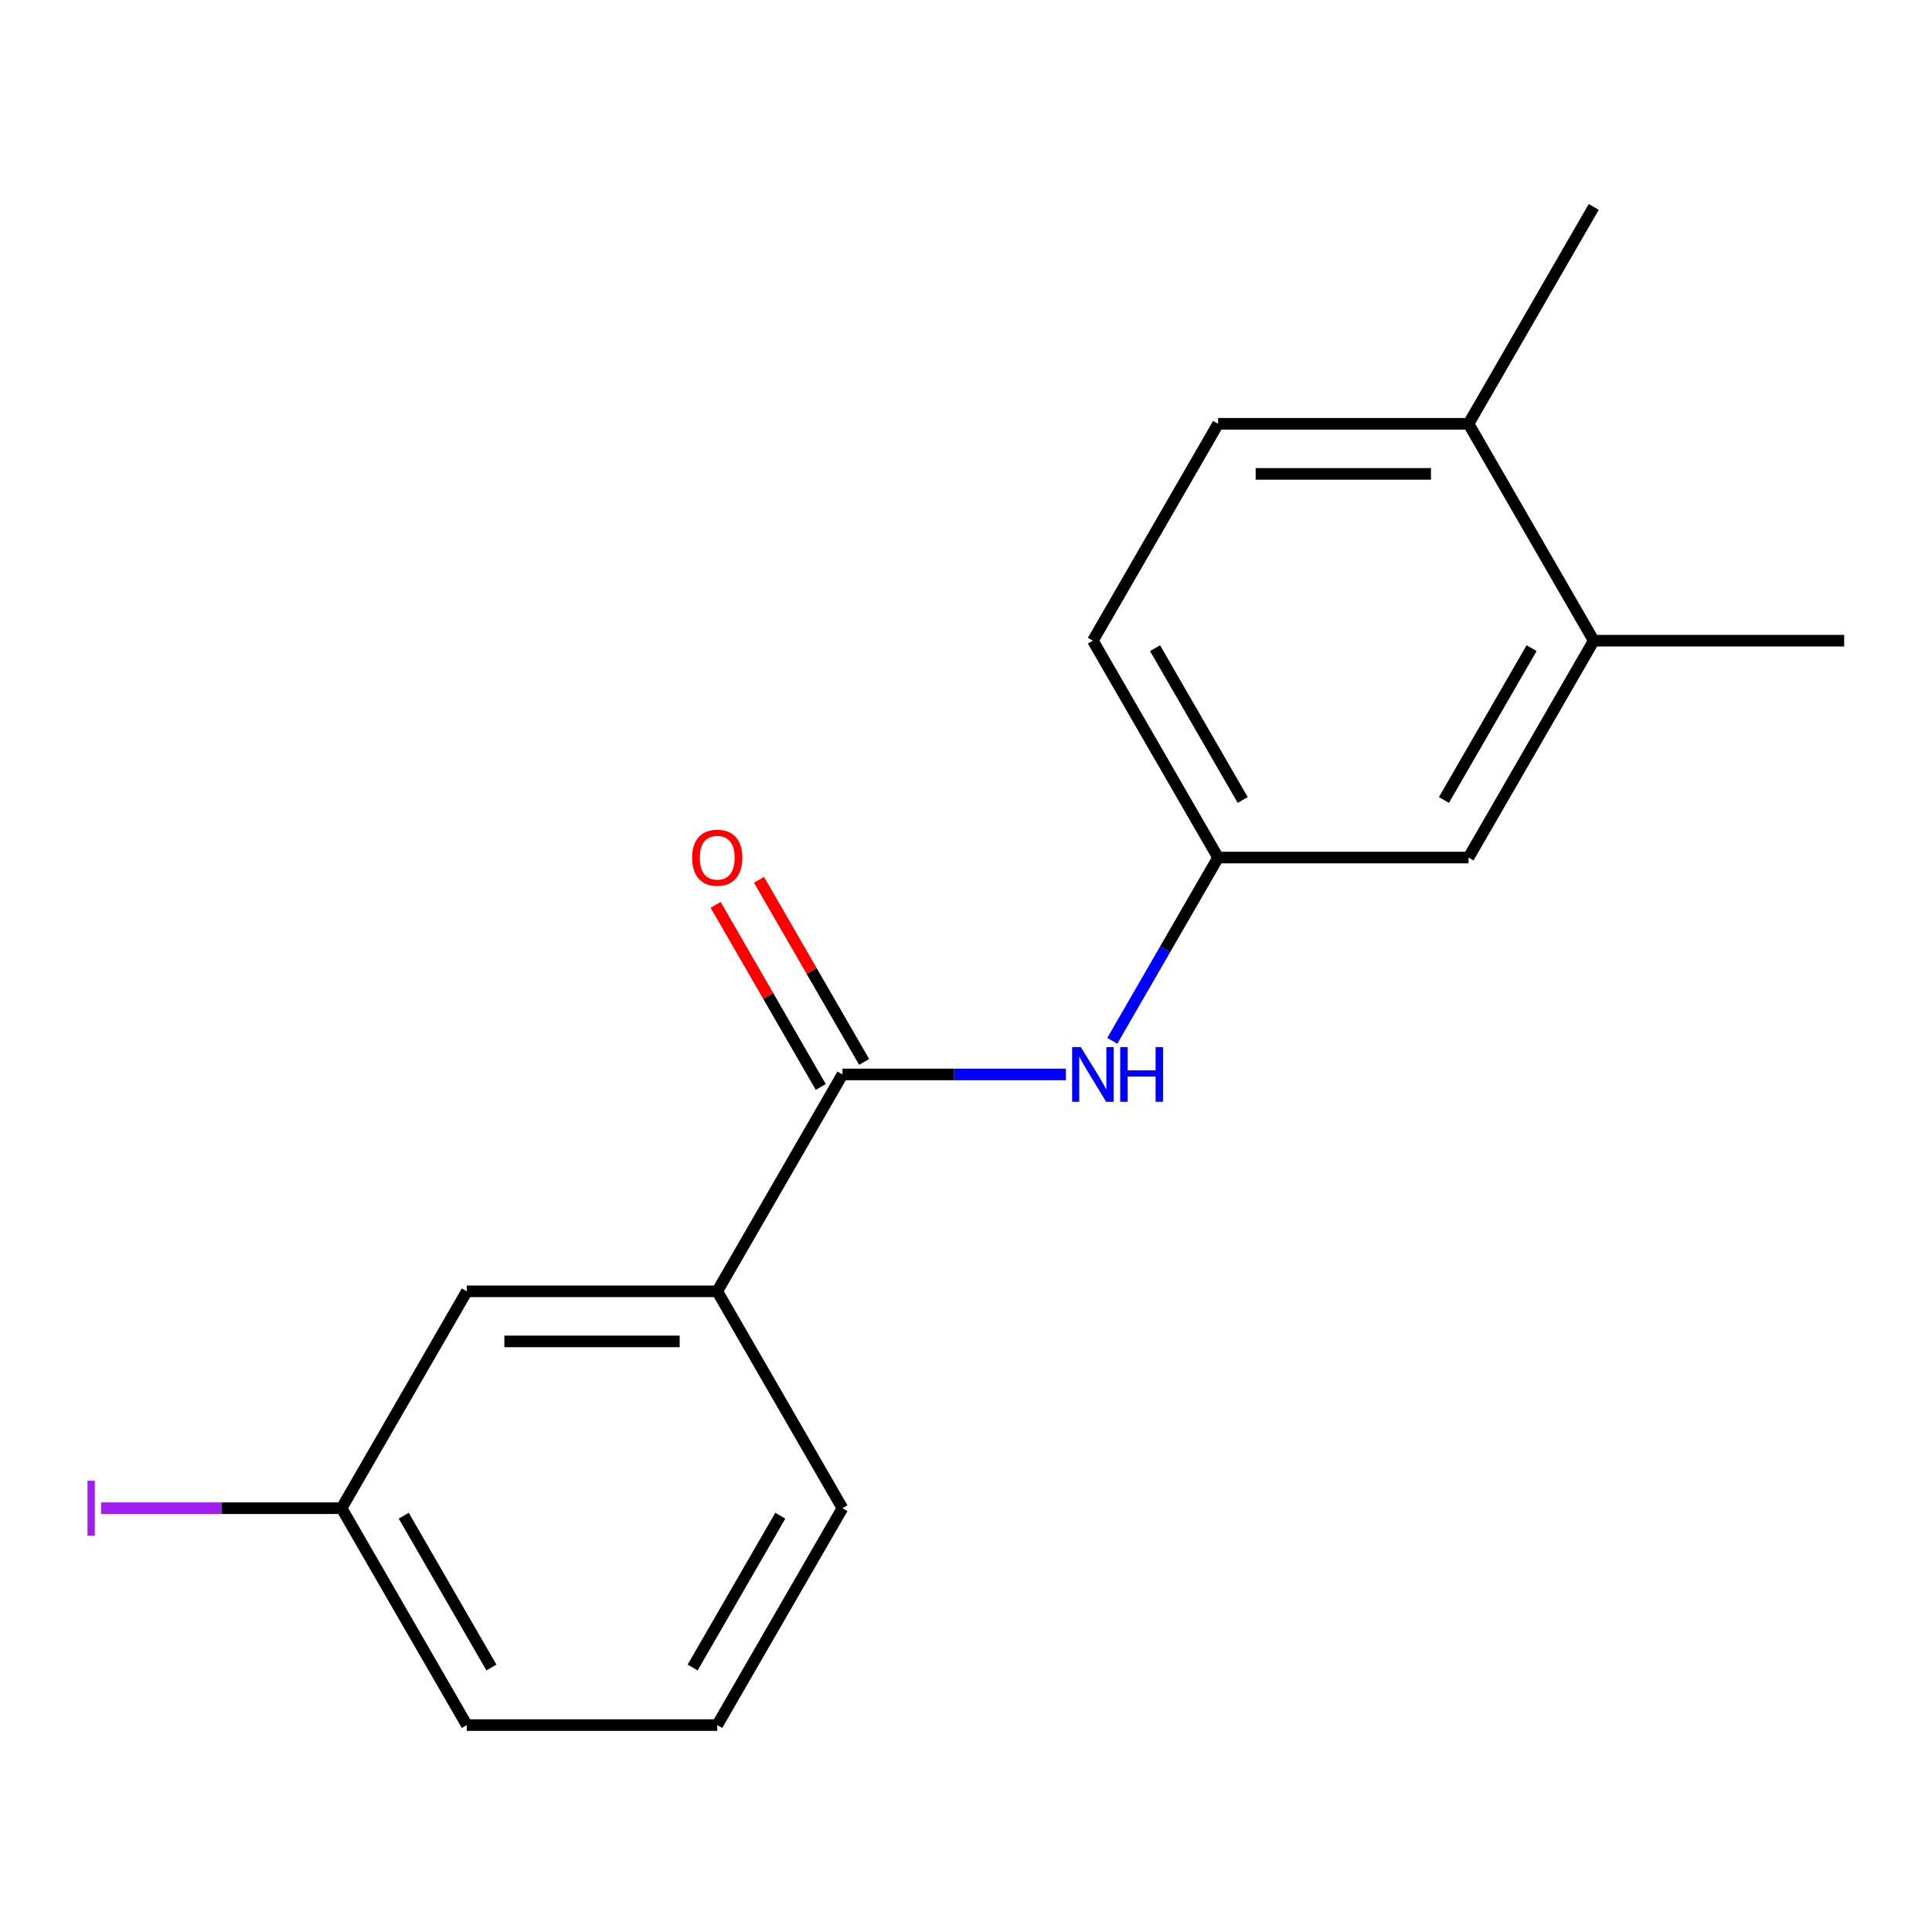 <?xml version='1.0' encoding='iso-8859-1'?>
<svg version='1.1' baseProfile='full'
              xmlns='http://www.w3.org/2000/svg'
                      xmlns:rdkit='http://www.rdkit.org/xml'
                      xmlns:xlink='http://www.w3.org/1999/xlink'
                  xml:space='preserve'
width='1000px' height='1000px' viewBox='0 0 1000 1000'>
<!-- END OF HEADER -->
<rect style='opacity:1.0;fill:#FFFFFF;stroke:none' width='1000' height='1000' x='0' y='0'> </rect>
<path class='bond-0' d='M 436.052,556.129 L 493.873,556.129' style='fill:none;fill-rule:evenodd;stroke:#000000;stroke-width:6px;stroke-linecap:butt;stroke-linejoin:miter;stroke-opacity:1' />
<path class='bond-0' d='M 493.873,556.129 L 551.695,556.129' style='fill:none;fill-rule:evenodd;stroke:#0000FF;stroke-width:6px;stroke-linecap:butt;stroke-linejoin:miter;stroke-opacity:1' />
<path class='bond-1' d='M 436.052,556.129 L 371.24,668.386' style='fill:none;fill-rule:evenodd;stroke:#000000;stroke-width:6px;stroke-linecap:butt;stroke-linejoin:miter;stroke-opacity:1' />
<path class='bond-4' d='M 447.278,549.647 L 420.068,502.519' style='fill:none;fill-rule:evenodd;stroke:#000000;stroke-width:6px;stroke-linecap:butt;stroke-linejoin:miter;stroke-opacity:1' />
<path class='bond-4' d='M 420.068,502.519 L 392.859,455.391' style='fill:none;fill-rule:evenodd;stroke:#FF0000;stroke-width:6px;stroke-linecap:butt;stroke-linejoin:miter;stroke-opacity:1' />
<path class='bond-4' d='M 424.826,562.61 L 397.617,515.481' style='fill:none;fill-rule:evenodd;stroke:#000000;stroke-width:6px;stroke-linecap:butt;stroke-linejoin:miter;stroke-opacity:1' />
<path class='bond-4' d='M 397.617,515.481 L 370.407,468.353' style='fill:none;fill-rule:evenodd;stroke:#FF0000;stroke-width:6px;stroke-linecap:butt;stroke-linejoin:miter;stroke-opacity:1' />
<path class='bond-3' d='M 575.722,538.728 L 603.104,491.3' style='fill:none;fill-rule:evenodd;stroke:#0000FF;stroke-width:6px;stroke-linecap:butt;stroke-linejoin:miter;stroke-opacity:1' />
<path class='bond-3' d='M 603.104,491.3 L 630.487,443.871' style='fill:none;fill-rule:evenodd;stroke:#000000;stroke-width:6px;stroke-linecap:butt;stroke-linejoin:miter;stroke-opacity:1' />
<path class='bond-7' d='M 371.24,668.386 L 241.617,668.386' style='fill:none;fill-rule:evenodd;stroke:#000000;stroke-width:6px;stroke-linecap:butt;stroke-linejoin:miter;stroke-opacity:1' />
<path class='bond-7' d='M 351.797,694.31 L 261.06,694.31' style='fill:none;fill-rule:evenodd;stroke:#000000;stroke-width:6px;stroke-linecap:butt;stroke-linejoin:miter;stroke-opacity:1' />
<path class='bond-12' d='M 371.24,668.386 L 436.052,780.643' style='fill:none;fill-rule:evenodd;stroke:#000000;stroke-width:6px;stroke-linecap:butt;stroke-linejoin:miter;stroke-opacity:1' />
<path class='bond-2' d='M 824.922,331.614 L 760.11,443.871' style='fill:none;fill-rule:evenodd;stroke:#000000;stroke-width:6px;stroke-linecap:butt;stroke-linejoin:miter;stroke-opacity:1' />
<path class='bond-2' d='M 792.749,335.491 L 747.381,414.071' style='fill:none;fill-rule:evenodd;stroke:#000000;stroke-width:6px;stroke-linecap:butt;stroke-linejoin:miter;stroke-opacity:1' />
<path class='bond-14' d='M 824.922,331.614 L 954.545,331.614' style='fill:none;fill-rule:evenodd;stroke:#000000;stroke-width:6px;stroke-linecap:butt;stroke-linejoin:miter;stroke-opacity:1' />
<path class='bond-18' d='M 824.922,331.614 L 760.11,219.357' style='fill:none;fill-rule:evenodd;stroke:#000000;stroke-width:6px;stroke-linecap:butt;stroke-linejoin:miter;stroke-opacity:1' />
<path class='bond-5' d='M 630.487,443.871 L 760.11,443.871' style='fill:none;fill-rule:evenodd;stroke:#000000;stroke-width:6px;stroke-linecap:butt;stroke-linejoin:miter;stroke-opacity:1' />
<path class='bond-10' d='M 630.487,443.871 L 565.675,331.614' style='fill:none;fill-rule:evenodd;stroke:#000000;stroke-width:6px;stroke-linecap:butt;stroke-linejoin:miter;stroke-opacity:1' />
<path class='bond-10' d='M 643.217,414.071 L 597.849,335.491' style='fill:none;fill-rule:evenodd;stroke:#000000;stroke-width:6px;stroke-linecap:butt;stroke-linejoin:miter;stroke-opacity:1' />
<path class='bond-6' d='M 760.11,219.357 L 630.487,219.357' style='fill:none;fill-rule:evenodd;stroke:#000000;stroke-width:6px;stroke-linecap:butt;stroke-linejoin:miter;stroke-opacity:1' />
<path class='bond-6' d='M 740.667,245.282 L 649.931,245.282' style='fill:none;fill-rule:evenodd;stroke:#000000;stroke-width:6px;stroke-linecap:butt;stroke-linejoin:miter;stroke-opacity:1' />
<path class='bond-15' d='M 760.11,219.357 L 824.922,107.1' style='fill:none;fill-rule:evenodd;stroke:#000000;stroke-width:6px;stroke-linecap:butt;stroke-linejoin:miter;stroke-opacity:1' />
<path class='bond-9' d='M 241.617,668.386 L 176.805,780.643' style='fill:none;fill-rule:evenodd;stroke:#000000;stroke-width:6px;stroke-linecap:butt;stroke-linejoin:miter;stroke-opacity:1' />
<path class='bond-8' d='M 630.487,219.357 L 565.675,331.614' style='fill:none;fill-rule:evenodd;stroke:#000000;stroke-width:6px;stroke-linecap:butt;stroke-linejoin:miter;stroke-opacity:1' />
<path class='bond-11' d='M 176.805,780.643 L 114.564,780.643' style='fill:none;fill-rule:evenodd;stroke:#000000;stroke-width:6px;stroke-linecap:butt;stroke-linejoin:miter;stroke-opacity:1' />
<path class='bond-11' d='M 114.564,780.643 L 52.322,780.643' style='fill:none;fill-rule:evenodd;stroke:#A01EEF;stroke-width:6px;stroke-linecap:butt;stroke-linejoin:miter;stroke-opacity:1' />
<path class='bond-17' d='M 176.805,780.643 L 241.617,892.9' style='fill:none;fill-rule:evenodd;stroke:#000000;stroke-width:6px;stroke-linecap:butt;stroke-linejoin:miter;stroke-opacity:1' />
<path class='bond-17' d='M 208.978,784.519 L 254.347,863.099' style='fill:none;fill-rule:evenodd;stroke:#000000;stroke-width:6px;stroke-linecap:butt;stroke-linejoin:miter;stroke-opacity:1' />
<path class='bond-13' d='M 436.052,780.643 L 371.24,892.9' style='fill:none;fill-rule:evenodd;stroke:#000000;stroke-width:6px;stroke-linecap:butt;stroke-linejoin:miter;stroke-opacity:1' />
<path class='bond-13' d='M 403.879,784.519 L 358.511,863.099' style='fill:none;fill-rule:evenodd;stroke:#000000;stroke-width:6px;stroke-linecap:butt;stroke-linejoin:miter;stroke-opacity:1' />
<path class='bond-16' d='M 371.24,892.9 L 241.617,892.9' style='fill:none;fill-rule:evenodd;stroke:#000000;stroke-width:6px;stroke-linecap:butt;stroke-linejoin:miter;stroke-opacity:1' />
<path  class='atom-1' d='M 559.415 541.969
L 568.695 556.969
Q 569.615 558.449, 571.095 561.129
Q 572.575 563.809, 572.655 563.969
L 572.655 541.969
L 576.415 541.969
L 576.415 570.289
L 572.535 570.289
L 562.575 553.889
Q 561.415 551.969, 560.175 549.769
Q 558.975 547.569, 558.615 546.889
L 558.615 570.289
L 554.935 570.289
L 554.935 541.969
L 559.415 541.969
' fill='#0000FF'/>
<path  class='atom-1' d='M 579.815 541.969
L 583.655 541.969
L 583.655 554.009
L 598.135 554.009
L 598.135 541.969
L 601.975 541.969
L 601.975 570.289
L 598.135 570.289
L 598.135 557.209
L 583.655 557.209
L 583.655 570.289
L 579.815 570.289
L 579.815 541.969
' fill='#0000FF'/>
<path  class='atom-5' d='M 358.24 443.951
Q 358.24 437.151, 361.6 433.351
Q 364.96 429.551, 371.24 429.551
Q 377.52 429.551, 380.88 433.351
Q 384.24 437.151, 384.24 443.951
Q 384.24 450.831, 380.84 454.751
Q 377.44 458.631, 371.24 458.631
Q 365 458.631, 361.6 454.751
Q 358.24 450.871, 358.24 443.951
M 371.24 455.431
Q 375.56 455.431, 377.88 452.551
Q 380.24 449.631, 380.24 443.951
Q 380.24 438.391, 377.88 435.591
Q 375.56 432.751, 371.24 432.751
Q 366.92 432.751, 364.56 435.551
Q 362.24 438.351, 362.24 443.951
Q 362.24 449.671, 364.56 452.551
Q 366.92 455.431, 371.24 455.431
' fill='#FF0000'/>
<path  class='atom-12' d='M 45.282 766.423
L 49.082 766.423
L 49.082 794.863
L 45.282 794.863
L 45.282 766.423
' fill='#A01EEF'/>
</svg>
